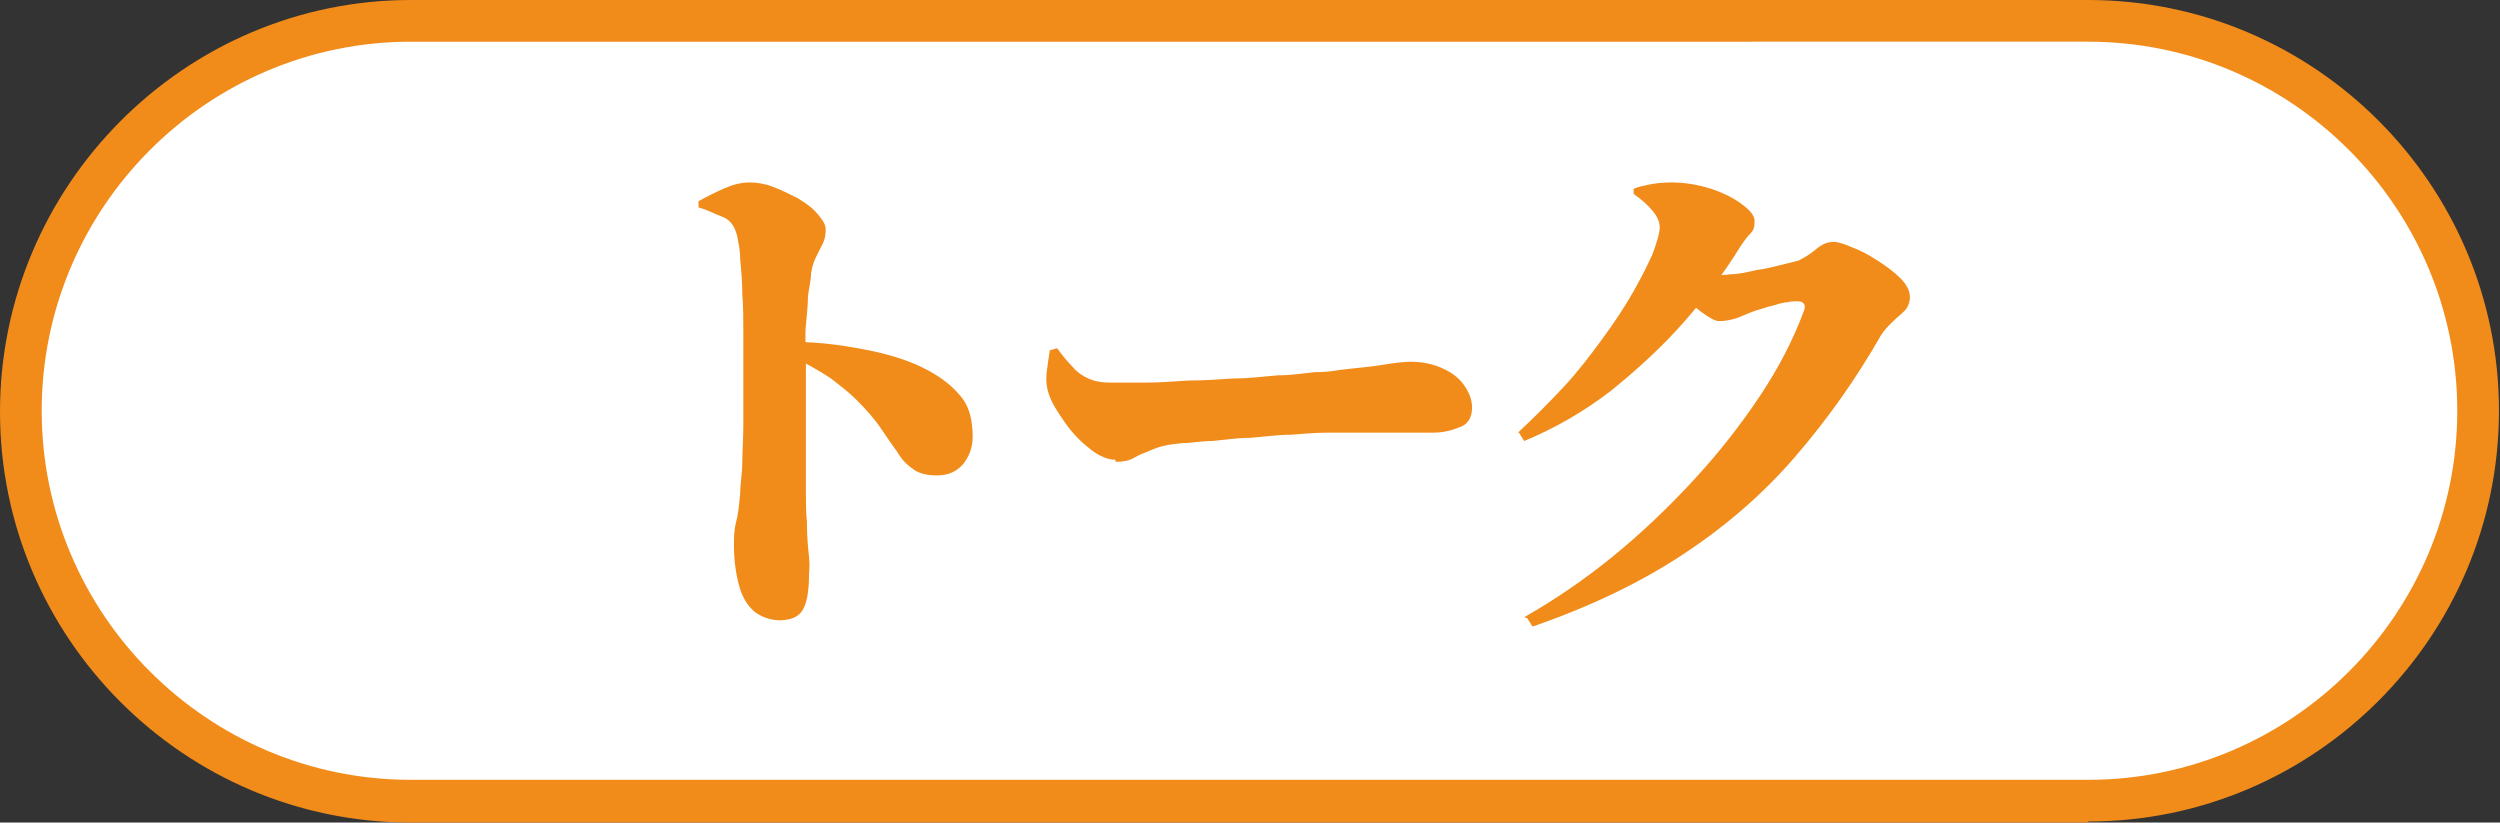 <?xml version="1.0" encoding="UTF-8"?>
<svg id="_レイヤー_2" data-name="レイヤー 2" xmlns="http://www.w3.org/2000/svg" viewBox="0 0 23.98 7.89">
  <rect x="0" y="0" width="23.98" height="7.89" fill="#333333" stroke="none"/>
  <defs>
    <style>
      .cls-1 {
        fill: #f18c1a;
      }

      .cls-2 {
        fill: #fff;
      }
    </style>
  </defs>
  <g id="_レイヤー_1-2" data-name="レイヤー 1">
    <g>
      <g>
        <rect class="cls-2" x=".2" y=".2" width="23.57" height="7.48" rx="3.74" ry="3.74"/>
        <path class="cls-1" d="M20.03,7.89H3.94c-2.17,0-3.94-1.77-3.94-3.94S1.77,0,3.94,0h16.09c2.17,0,3.94,1.77,3.94,3.94s-1.77,3.94-3.94,3.94ZM3.94.4C1.99.4.4,1.99.4,3.94s1.59,3.54,3.54,3.54h16.09c1.95,0,3.54-1.59,3.54-3.54s-1.59-3.54-3.54-3.54H3.94Z"/>
      </g>
      <g>
        <path class="cls-1" d="M7.49,5.95c-.1,0-.18-.03-.25-.08-.07-.06-.12-.14-.15-.25-.03-.11-.05-.24-.05-.39,0-.07,0-.14.02-.22.02-.07.03-.17.04-.28,0-.09.02-.19.02-.3,0-.11.01-.22.01-.34,0-.11,0-.22,0-.32,0-.1,0-.18,0-.24,0-.1,0-.22,0-.34,0-.12,0-.25-.01-.37,0-.12-.01-.23-.02-.33,0-.1-.02-.17-.03-.23-.02-.08-.06-.15-.14-.18s-.15-.07-.23-.09v-.06c.07-.04.15-.08.24-.12s.17-.06.25-.06c.06,0,.14.01.22.04.08.03.16.07.24.11.08.05.14.09.19.15s.08.1.08.15c0,.06-.01.1-.03.14s-.04.08-.06.12-.04.09-.05.16c0,.06-.02.14-.03.22,0,.08-.01.18-.02.28s0,.22,0,.34c0,.17,0,.32,0,.47,0,.15,0,.28,0,.41,0,.13,0,.25,0,.36,0,.11,0,.21.01.31,0,.13.01.24.02.33s0,.14,0,.17c0,.16-.02.27-.06.34-.04.07-.12.1-.23.1ZM8.98,4.56c-.09,0-.17-.02-.22-.06-.06-.04-.11-.09-.15-.16-.05-.07-.1-.14-.16-.23-.06-.09-.14-.18-.24-.28-.07-.07-.15-.13-.24-.2-.09-.06-.21-.13-.35-.2v-.15c.27,0,.52.04.76.09.23.05.42.12.57.21.12.07.21.15.28.24.07.09.1.22.1.37,0,.1-.03.18-.09.26-.06.07-.14.11-.25.11Z"/>
        <path class="cls-1" d="M10.7,4.41c-.07,0-.15-.03-.24-.1-.09-.07-.17-.15-.24-.25-.07-.1-.13-.19-.16-.28-.02-.06-.03-.13-.02-.21s.02-.15.03-.21l.07-.02c.05.07.1.13.15.18.04.05.1.09.15.11.06.03.13.04.22.04s.2,0,.33,0c.13,0,.26-.01.41-.02.14,0,.29-.01.44-.02.15,0,.29-.02.42-.03.13,0,.25-.02.35-.03.1,0,.18-.01.23-.02.16-.02.3-.03.42-.05.12-.02.21-.03.27-.03.11,0,.21.02.3.06.09.04.16.09.21.16.05.07.08.14.08.22s-.03.15-.1.18-.16.06-.27.06c-.1,0-.2,0-.3,0-.1,0-.24,0-.42,0-.08,0-.17,0-.29,0-.11,0-.23.01-.36.02-.13,0-.26.02-.39.03-.13,0-.25.02-.36.03-.11,0-.2.02-.28.02-.13.01-.22.03-.29.06-.07.03-.13.05-.18.08s-.11.04-.18.04Z"/>
        <path class="cls-1" d="M14.56,4.15c.15-.14.3-.29.44-.44.14-.15.26-.31.37-.46.11-.15.21-.3.29-.44s.14-.26.19-.37c.04-.11.07-.2.07-.26,0-.05-.02-.1-.07-.16-.05-.06-.11-.11-.18-.16v-.05c.05-.02.1-.03.15-.04.05-.01.12-.02.21-.02.13,0,.25.02.38.06.12.04.22.09.3.15.08.06.12.11.12.16,0,.06-.01.09-.04.12s-.06.07-.1.13c-.14.23-.32.47-.53.71-.21.24-.45.46-.71.67-.26.2-.54.36-.83.48l-.05-.08ZM14.62,5.92c.3-.17.59-.37.86-.59.28-.23.53-.47.77-.73.24-.26.45-.53.63-.8.18-.27.32-.54.42-.81.03-.07,0-.1-.06-.1-.03,0-.06,0-.1.01-.04,0-.09.02-.13.03-.05.01-.1.03-.14.04s-.08.03-.11.04c-.05.02-.09.04-.13.05s-.08.02-.14.02c-.04,0-.09-.03-.16-.08s-.13-.11-.2-.17l.09-.2c.05,0,.1.01.13.01s.06,0,.1,0c.03,0,.08,0,.16-.01.07,0,.15-.02.24-.04.08-.01.16-.03.24-.05s.12-.03.16-.04c.06-.03.11-.06.17-.11s.11-.07.17-.07c.04,0,.1.02.17.05.08.03.16.07.25.13.08.05.16.11.22.17.06.06.09.12.09.18,0,.05-.02.1-.05.13-.04.04-.08.07-.12.11-.04.04-.08.08-.11.13-.24.42-.51.8-.82,1.16s-.67.67-1.08.94c-.41.27-.89.5-1.44.69l-.05-.08Z"/>
      </g>
    </g>
  </g>
</svg>